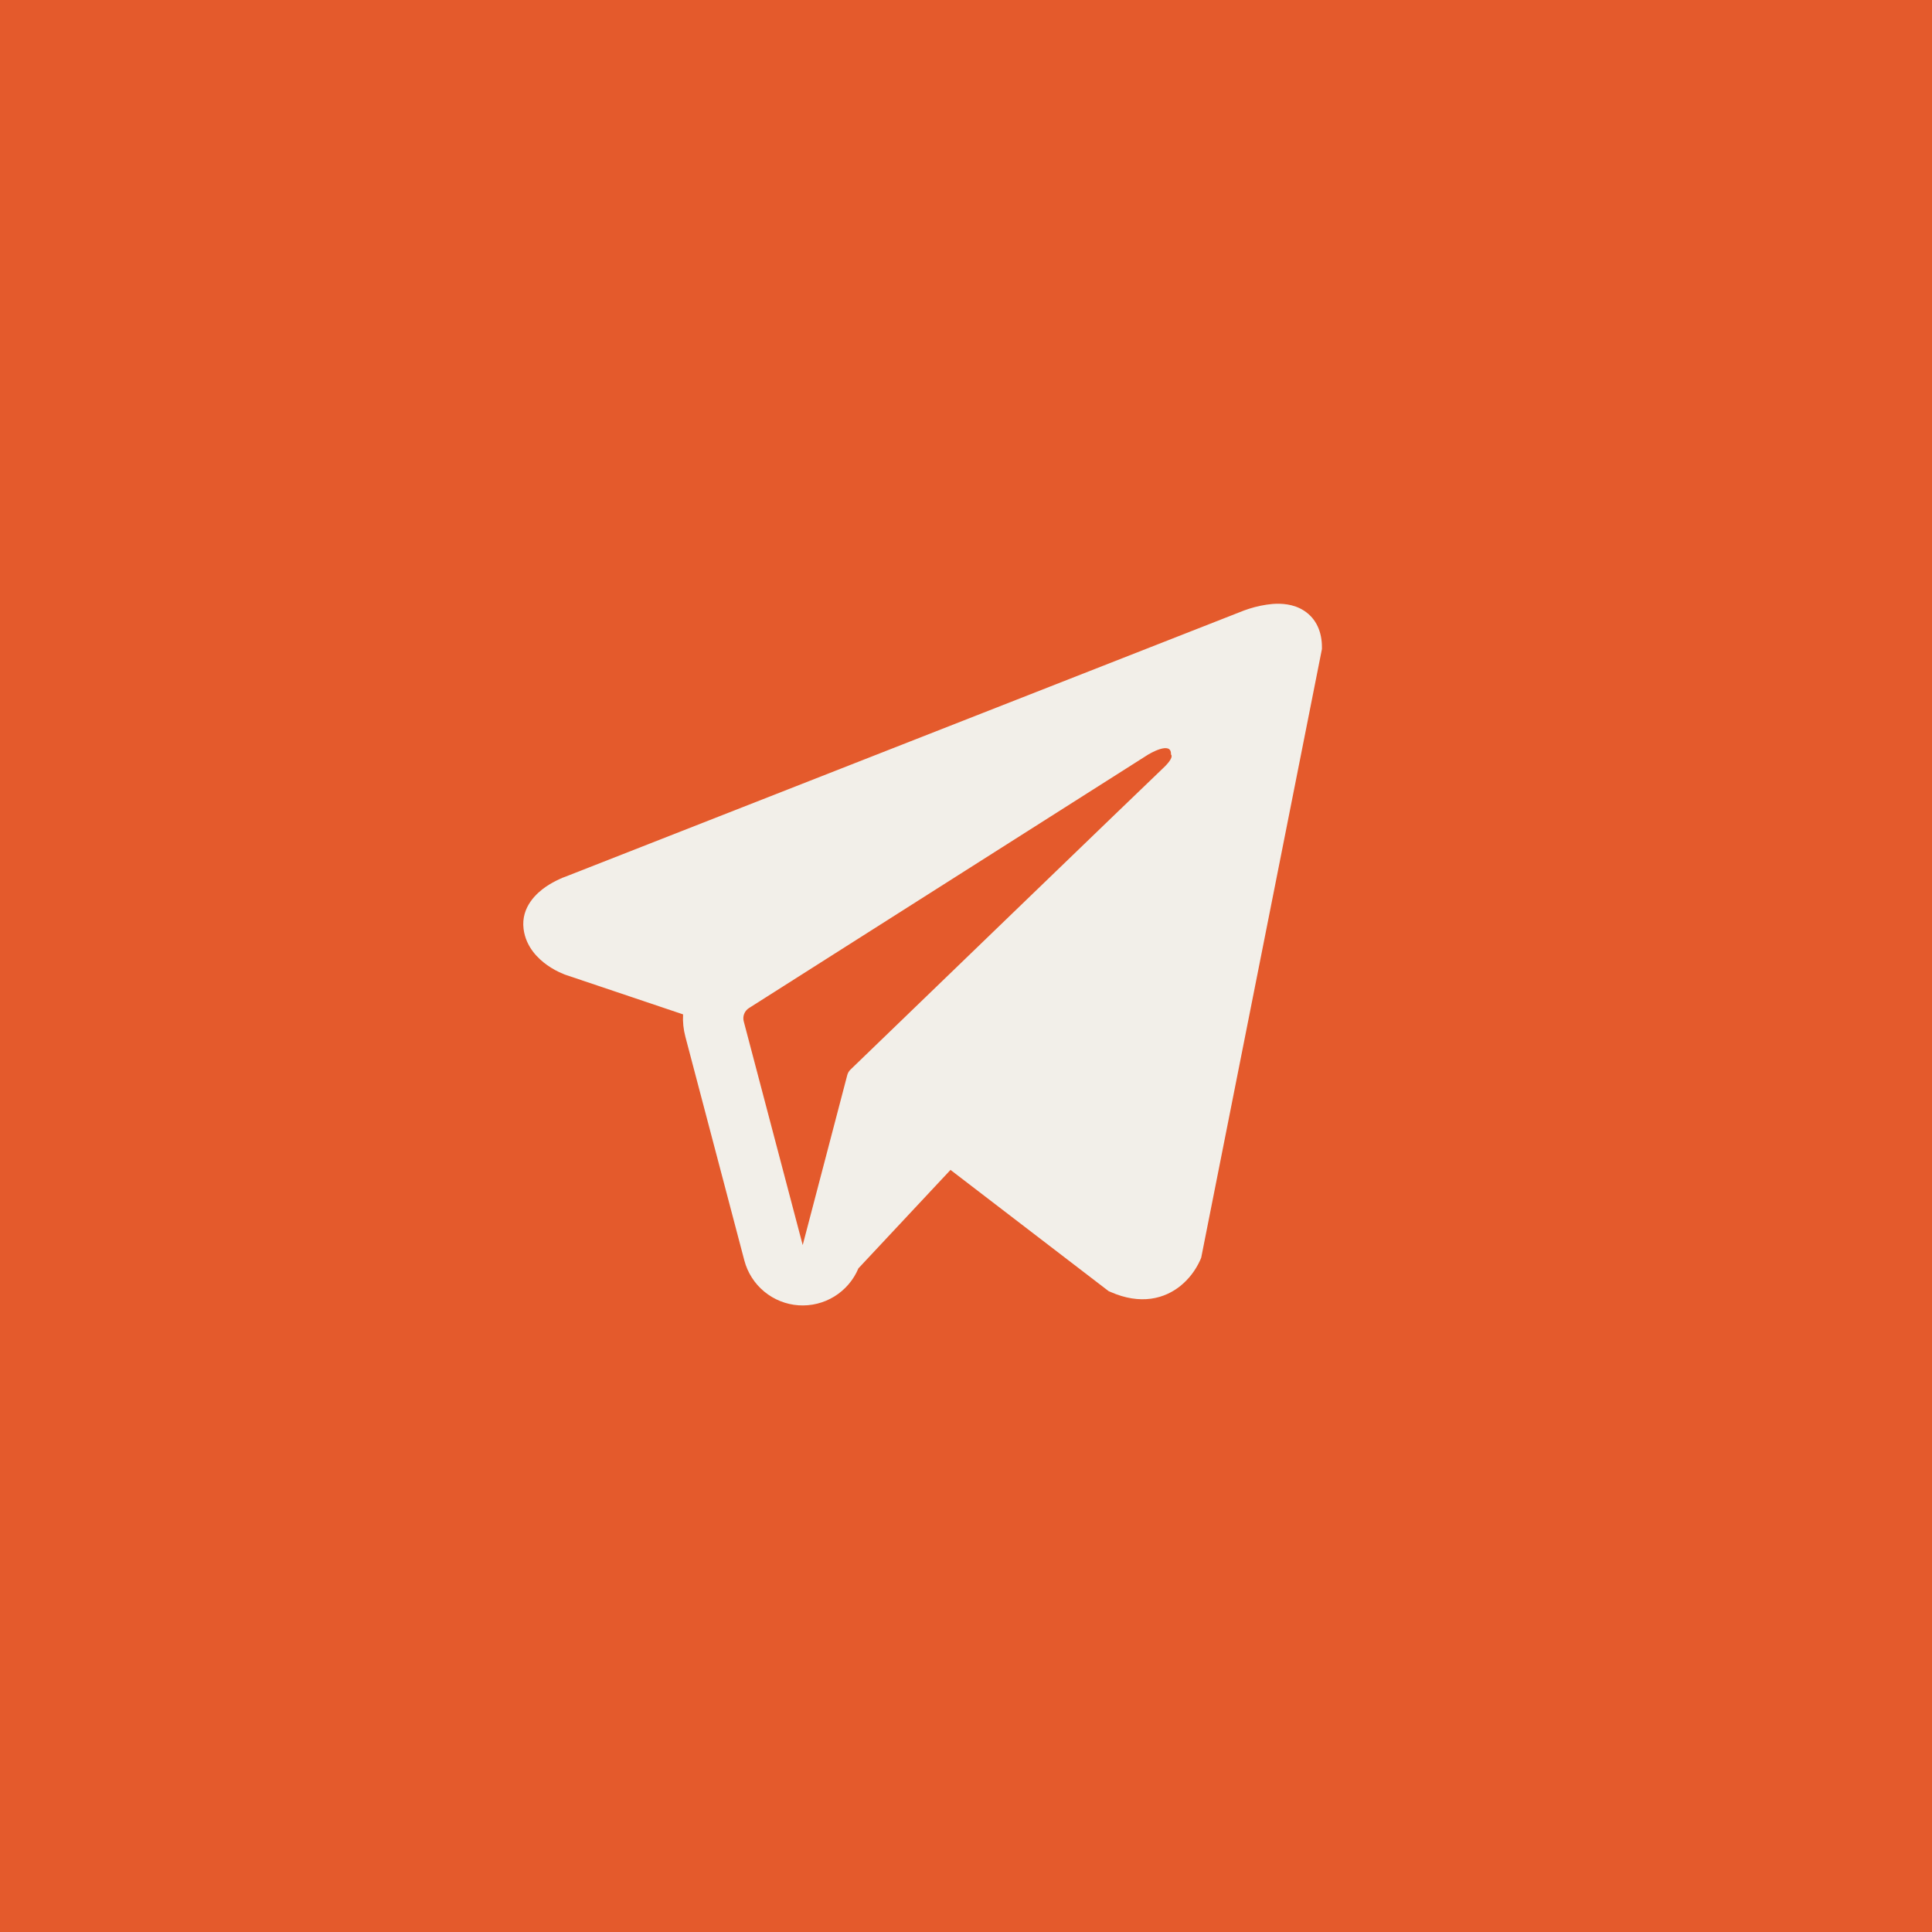 <?xml version="1.0" encoding="UTF-8"?> <svg xmlns="http://www.w3.org/2000/svg" width="48" height="48" viewBox="0 0 48 48" fill="none"><rect x="0" y="0" width="48" height="48" fill="#333333" stroke="none"/><rect x="0.5" y="0.5" width="47" height="47" fill="#E45A2C"></rect><rect x="0.5" y="0.5" width="47" height="47" stroke="#E45A2C"></rect><path fill-rule="evenodd" clip-rule="evenodd" d="M29.826 31.29V31.288L29.844 31.245L32.843 16.125V16.077C32.843 15.7 32.703 15.371 32.401 15.174C32.136 15.001 31.831 14.989 31.617 15.005C31.418 15.023 31.221 15.064 31.031 15.125C30.95 15.151 30.869 15.18 30.791 15.213L30.778 15.218L14.058 21.777L14.053 21.779C14.002 21.796 13.952 21.816 13.904 21.84C13.785 21.894 13.671 21.957 13.563 22.03C13.348 22.178 12.939 22.526 13.008 23.078C13.065 23.536 13.38 23.826 13.593 23.977C13.718 24.066 13.853 24.14 13.996 24.197L14.028 24.211L14.038 24.214L14.045 24.217L16.971 25.202C16.96 25.386 16.979 25.571 17.028 25.757L18.493 31.316C18.573 31.619 18.746 31.89 18.987 32.089C19.229 32.289 19.527 32.408 19.84 32.43C20.152 32.451 20.464 32.374 20.73 32.21C20.997 32.045 21.206 31.801 21.327 31.512L23.615 29.066L27.544 32.078L27.6 32.102C27.957 32.258 28.29 32.307 28.595 32.266C28.9 32.224 29.142 32.096 29.324 31.951C29.534 31.781 29.702 31.563 29.814 31.316L29.822 31.299L29.825 31.293L29.826 31.29ZM18.478 25.375C18.462 25.314 18.465 25.248 18.489 25.189C18.512 25.13 18.554 25.079 18.608 25.045L28.529 18.745C28.529 18.745 29.113 18.39 29.092 18.745C29.092 18.745 29.196 18.807 28.883 19.098C28.587 19.375 21.812 25.916 21.126 26.578C21.088 26.616 21.062 26.663 21.049 26.714L19.943 30.934L18.478 25.375Z" fill="#F2EFE9"></path></svg> 